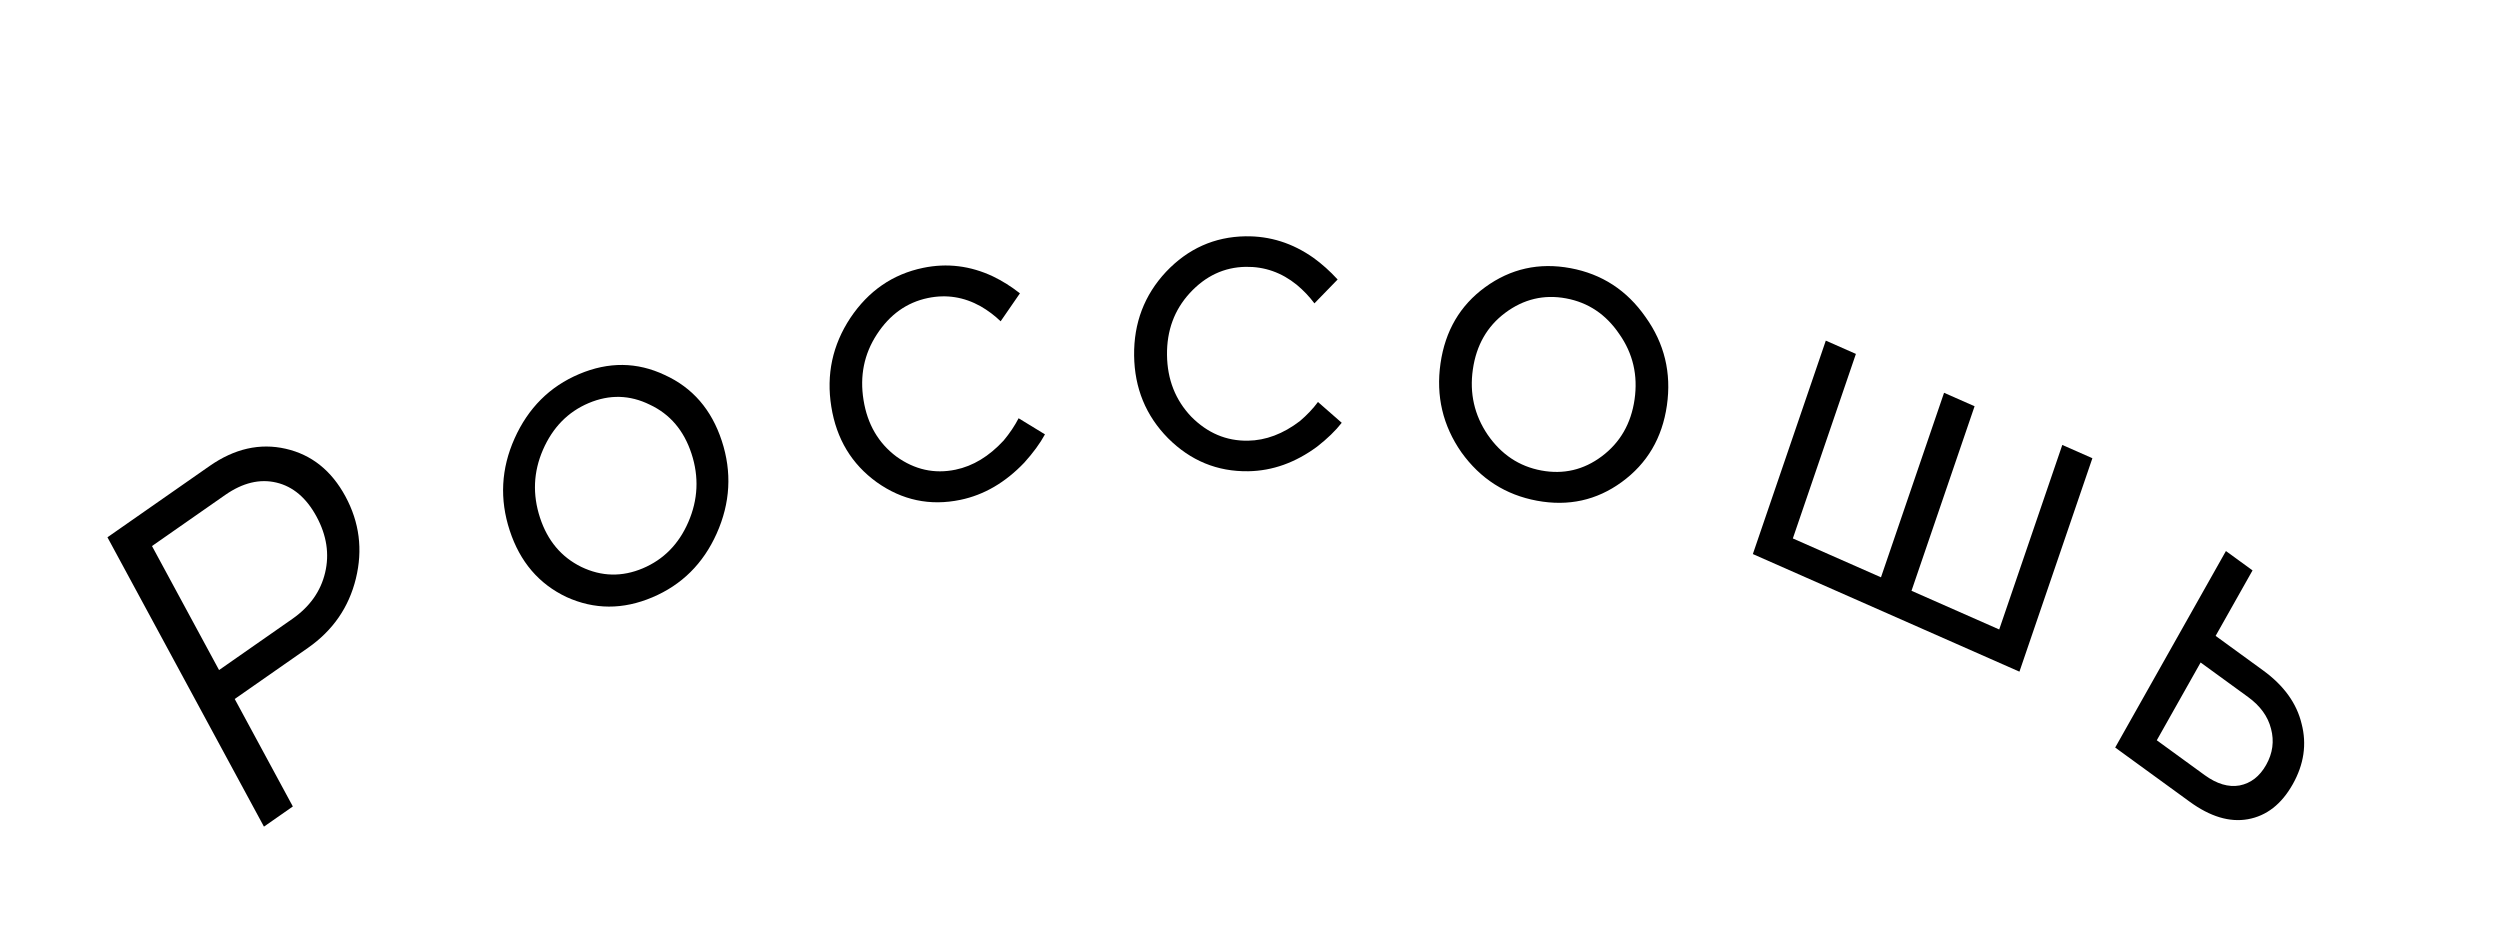 <?xml version="1.0" encoding="UTF-8"?> <svg xmlns="http://www.w3.org/2000/svg" width="133" height="50" viewBox="0 0 133 50" fill="none"> <path d="M14.042 43.977L5.716 28.584L11.149 24.792C12.475 23.867 13.824 23.561 15.199 23.874C16.573 24.187 17.633 25.032 18.378 26.41C19.123 27.788 19.308 29.244 18.933 30.779C18.558 32.313 17.707 33.542 16.382 34.468L12.487 37.186L15.579 42.904L14.042 43.977ZM11.654 35.647L15.549 32.928C16.479 32.28 17.061 31.459 17.296 30.467C17.532 29.475 17.38 28.48 16.84 27.483C16.301 26.487 15.589 25.883 14.704 25.673C13.818 25.463 12.911 25.683 11.981 26.331L8.086 29.05L11.654 35.647Z" fill="black"></path> <path d="M38.128 28.382C37.412 29.984 36.271 31.116 34.705 31.778C33.14 32.441 31.617 32.435 30.139 31.763C28.67 31.067 27.663 29.889 27.118 28.226C26.572 26.563 26.658 24.93 27.374 23.329C28.1 21.706 29.246 20.562 30.812 19.9C32.377 19.238 33.895 19.254 35.363 19.949C36.842 20.622 37.854 21.79 38.399 23.453C38.945 25.115 38.854 26.759 38.128 28.382ZM30.924 30.159C32.002 30.677 33.094 30.701 34.199 30.234C35.304 29.766 36.111 28.947 36.618 27.777C37.136 26.584 37.193 25.37 36.788 24.134C36.383 22.899 35.644 22.031 34.57 21.529C33.507 21.005 32.423 20.977 31.318 21.444C30.213 21.912 29.401 22.742 28.883 23.935C28.376 25.105 28.324 26.308 28.729 27.544C29.129 28.763 29.86 29.635 30.924 30.159Z" fill="black"></path> <path d="M54.19 22.251L55.592 23.108C55.332 23.587 54.965 24.088 54.493 24.611C53.483 25.671 52.349 26.331 51.093 26.592C49.477 26.927 47.993 26.614 46.642 25.653C45.306 24.689 44.501 23.351 44.226 21.639C43.951 19.928 44.288 18.353 45.238 16.915C46.203 15.473 47.494 14.585 49.11 14.25C50.383 13.986 51.621 14.137 52.825 14.704C53.319 14.941 53.797 15.242 54.26 15.605L53.234 17.093C52.915 16.785 52.56 16.519 52.17 16.294C51.281 15.798 50.347 15.651 49.367 15.854C48.241 16.088 47.334 16.735 46.644 17.797C45.968 18.838 45.733 20 45.94 21.284C46.146 22.567 46.728 23.569 47.687 24.288C48.66 24.988 49.709 25.221 50.835 24.987C51.765 24.794 52.618 24.277 53.394 23.436C53.719 23.046 53.984 22.651 54.19 22.251Z" fill="black"></path> <path d="M70.116 21.386L71.38 22.492C71.052 22.913 70.615 23.337 70.07 23.762C68.914 24.614 67.694 25.05 66.411 25.07C64.761 25.096 63.337 24.51 62.139 23.312C60.958 22.114 60.357 20.649 60.335 18.916C60.314 17.182 60.879 15.698 62.031 14.463C63.199 13.228 64.609 12.597 66.258 12.571C67.558 12.551 68.763 12.932 69.873 13.714C70.326 14.041 70.756 14.425 71.162 14.869L69.927 16.139C69.656 15.776 69.344 15.448 68.99 15.153C68.182 14.499 67.278 14.18 66.278 14.196C65.128 14.214 64.134 14.68 63.295 15.593C62.473 16.49 62.069 17.588 62.085 18.888C62.101 20.188 62.531 21.281 63.375 22.168C64.236 23.038 65.241 23.464 66.391 23.445C67.341 23.43 68.262 23.083 69.154 22.402C69.533 22.079 69.854 21.741 70.116 21.386Z" fill="black"></path> <path d="M86.275 25.646C84.941 26.618 83.438 26.948 81.767 26.638C80.095 26.328 78.755 25.469 77.746 24.062C76.756 22.642 76.386 21.066 76.635 19.333C76.884 17.601 77.676 16.249 79.01 15.278C80.364 14.293 81.876 13.955 83.547 14.266C85.219 14.576 86.549 15.441 87.54 16.862C88.549 18.269 88.928 19.838 88.679 21.57C88.43 23.302 87.629 24.661 86.275 25.646ZM79.143 23.127C79.867 24.177 80.818 24.811 81.998 25.03C83.178 25.249 84.249 24.999 85.21 24.28C86.191 23.547 86.773 22.537 86.959 21.251C87.144 19.964 86.873 18.804 86.147 17.772C85.439 16.726 84.496 16.093 83.316 15.874C82.136 15.655 81.056 15.912 80.076 16.644C79.114 17.363 78.541 18.366 78.356 19.653C78.173 20.923 78.435 22.081 79.143 23.127Z" fill="black"></path> <path d="M93.252 29.476L97.133 18.121L98.734 18.828L95.379 28.645L100.068 30.713L103.424 20.896L105.048 21.612L101.692 31.43L106.358 33.488L109.714 23.671L111.315 24.377L107.434 35.732L93.252 29.476Z" fill="black"></path> <path d="M112.528 39.769L118.419 29.315L119.835 30.345L117.871 33.829L120.398 35.667C121.503 36.471 122.186 37.418 122.446 38.508C122.728 39.593 122.57 40.666 121.972 41.725C121.375 42.785 120.58 43.404 119.586 43.583C118.614 43.756 117.582 43.446 116.491 42.651L112.528 39.769ZM114.741 39.383L117.288 41.236C117.935 41.706 118.554 41.89 119.144 41.787C119.742 41.67 120.213 41.306 120.557 40.696C120.909 40.072 120.996 39.429 120.818 38.767C120.653 38.115 120.247 37.554 119.6 37.083L117.073 35.245L114.741 39.383Z" fill="black"></path> </svg> 